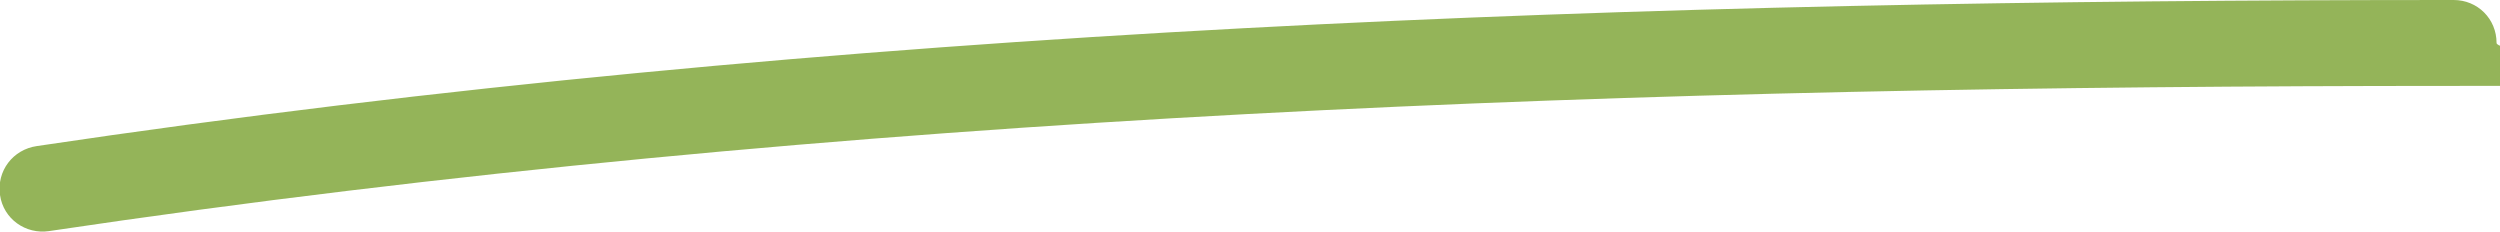 <?xml version="1.0" encoding="UTF-8"?>
<svg xmlns="http://www.w3.org/2000/svg" id="Camada_1" version="1.1" viewBox="0 0 291 27">
  <defs>
    <style>
      .st0 {
        fill: #94b459;
        fill-rule: evenodd;
      }
    </style>
  </defs>
  <path class="st0" d="M285.6,0C191.7,0,97.5,3.1,4.3,17,1.5,17.4-.4,19.9,0,22.7s3,4.6,5.7,4.2C98.3,13.1,191.8,10,285.6,10s5-2.2,5-5-2.2-5-5-5Z"></path>
</svg>
